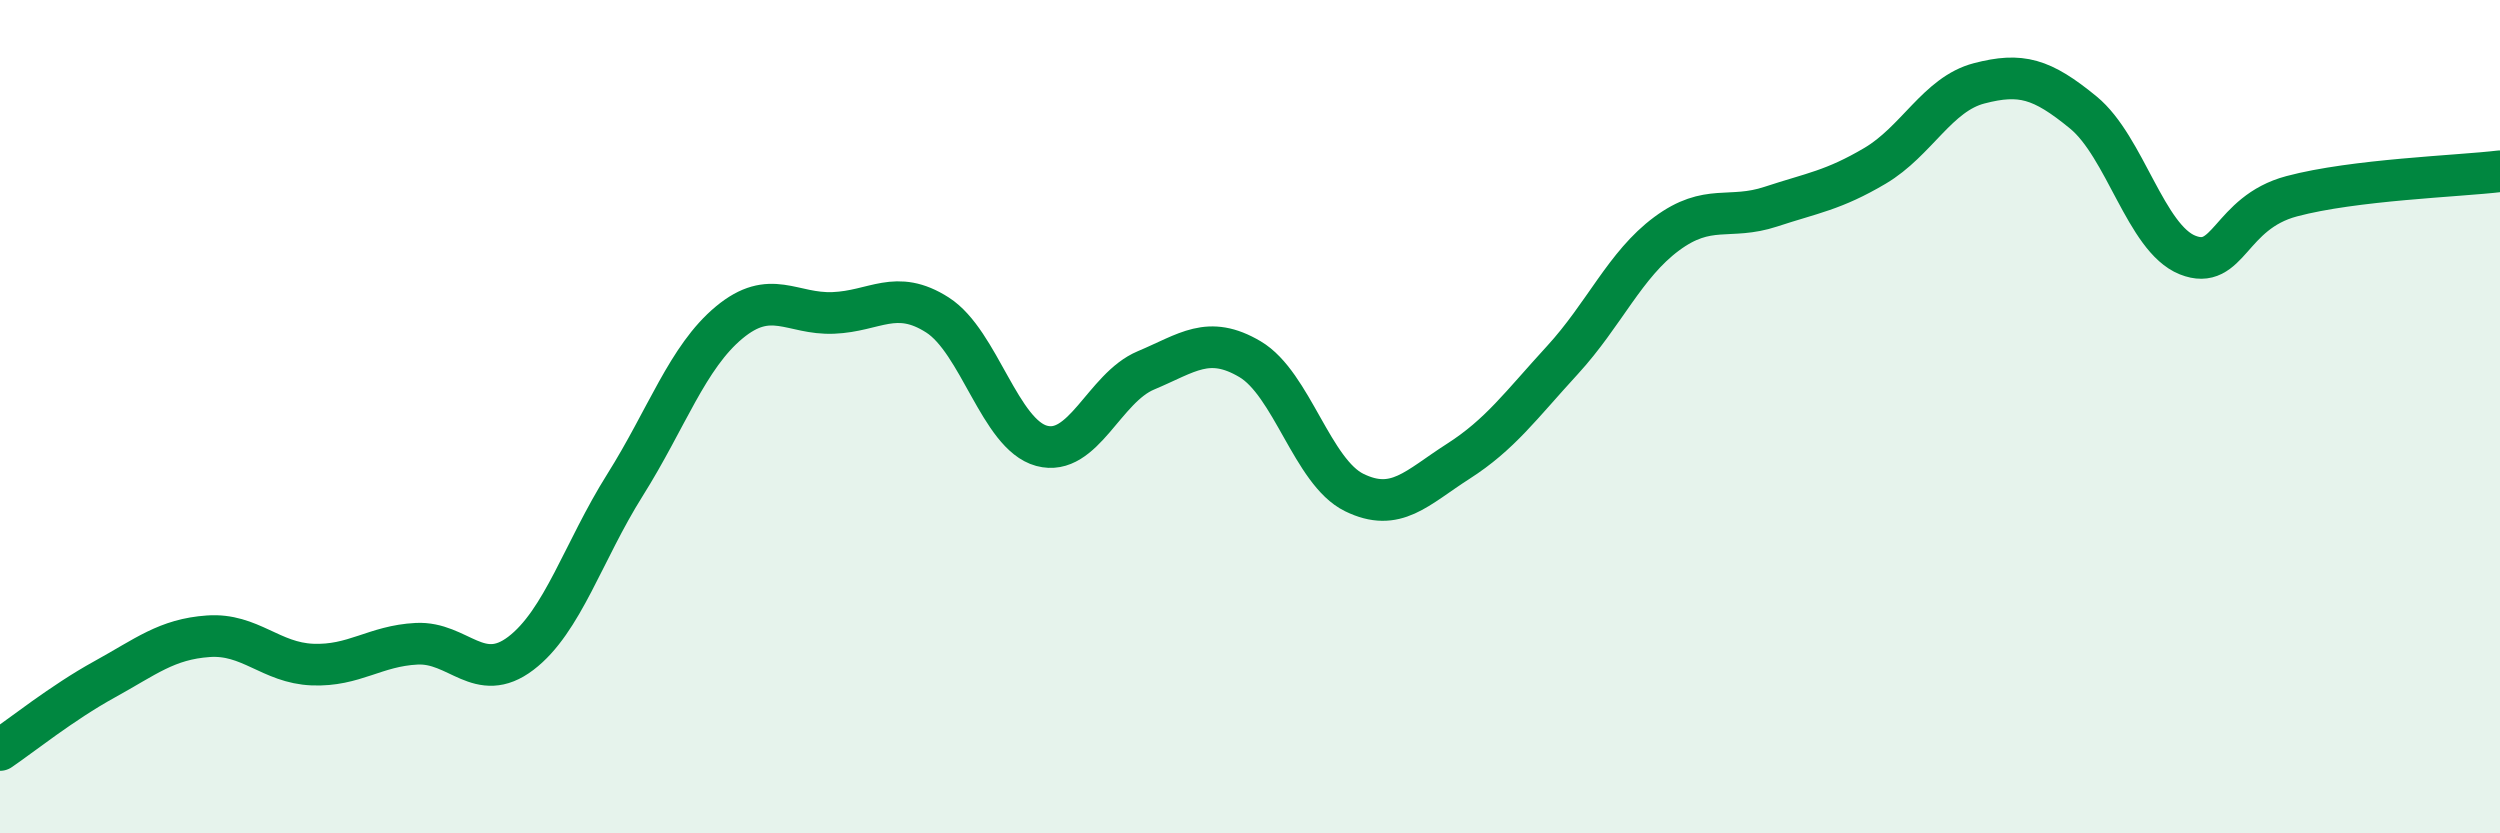 
    <svg width="60" height="20" viewBox="0 0 60 20" xmlns="http://www.w3.org/2000/svg">
      <path
        d="M 0,18 C 0.5,17.66 1.5,16.86 2.5,16.31 C 3.5,15.76 4,15.34 5,15.27 C 6,15.2 6.5,15.91 7.5,15.95 C 8.5,15.99 9,15.5 10,15.45 C 11,15.4 11.5,16.44 12.5,15.68 C 13.5,14.92 14,13.23 15,11.64 C 16,10.05 16.5,8.57 17.5,7.74 C 18.5,6.91 19,7.55 20,7.51 C 21,7.47 21.5,6.92 22.5,7.56 C 23.5,8.2 24,10.43 25,10.7 C 26,10.97 26.5,9.31 27.5,8.89 C 28.5,8.47 29,8.03 30,8.62 C 31,9.21 31.5,11.33 32.5,11.82 C 33.5,12.31 34,11.71 35,11.07 C 36,10.43 36.5,9.73 37.5,8.64 C 38.5,7.55 39,6.35 40,5.61 C 41,4.87 41.5,5.29 42.5,4.96 C 43.5,4.63 44,4.57 45,3.98 C 46,3.39 46.5,2.26 47.5,2 C 48.5,1.74 49,1.88 50,2.7 C 51,3.52 51.5,5.72 52.5,6.12 C 53.5,6.52 53.5,5.11 55,4.71 C 56.5,4.31 59,4.23 60,4.11L60 20L0 20Z"
        fill="#008740"
        opacity="0.1"
        stroke-linecap="round"
        stroke-linejoin="round"
      />
      <path
        d="M 0,18 C 0.5,17.66 1.5,16.86 2.5,16.31 C 3.5,15.76 4,15.34 5,15.27 C 6,15.2 6.5,15.91 7.5,15.95 C 8.5,15.99 9,15.5 10,15.45 C 11,15.4 11.5,16.44 12.5,15.68 C 13.5,14.92 14,13.23 15,11.64 C 16,10.05 16.5,8.57 17.5,7.74 C 18.5,6.91 19,7.55 20,7.51 C 21,7.47 21.5,6.92 22.5,7.56 C 23.5,8.2 24,10.43 25,10.7 C 26,10.97 26.5,9.31 27.5,8.89 C 28.5,8.47 29,8.03 30,8.62 C 31,9.21 31.5,11.33 32.5,11.82 C 33.5,12.31 34,11.71 35,11.07 C 36,10.43 36.5,9.73 37.5,8.64 C 38.5,7.55 39,6.35 40,5.61 C 41,4.87 41.5,5.29 42.5,4.96 C 43.5,4.63 44,4.57 45,3.98 C 46,3.39 46.5,2.26 47.5,2 C 48.5,1.74 49,1.88 50,2.7 C 51,3.52 51.5,5.72 52.5,6.12 C 53.5,6.52 53.5,5.11 55,4.71 C 56.5,4.31 59,4.23 60,4.11"
        stroke="#008740"
        stroke-width="1"
        fill="none"
        stroke-linecap="round"
        stroke-linejoin="round"
      />
    </svg>
  